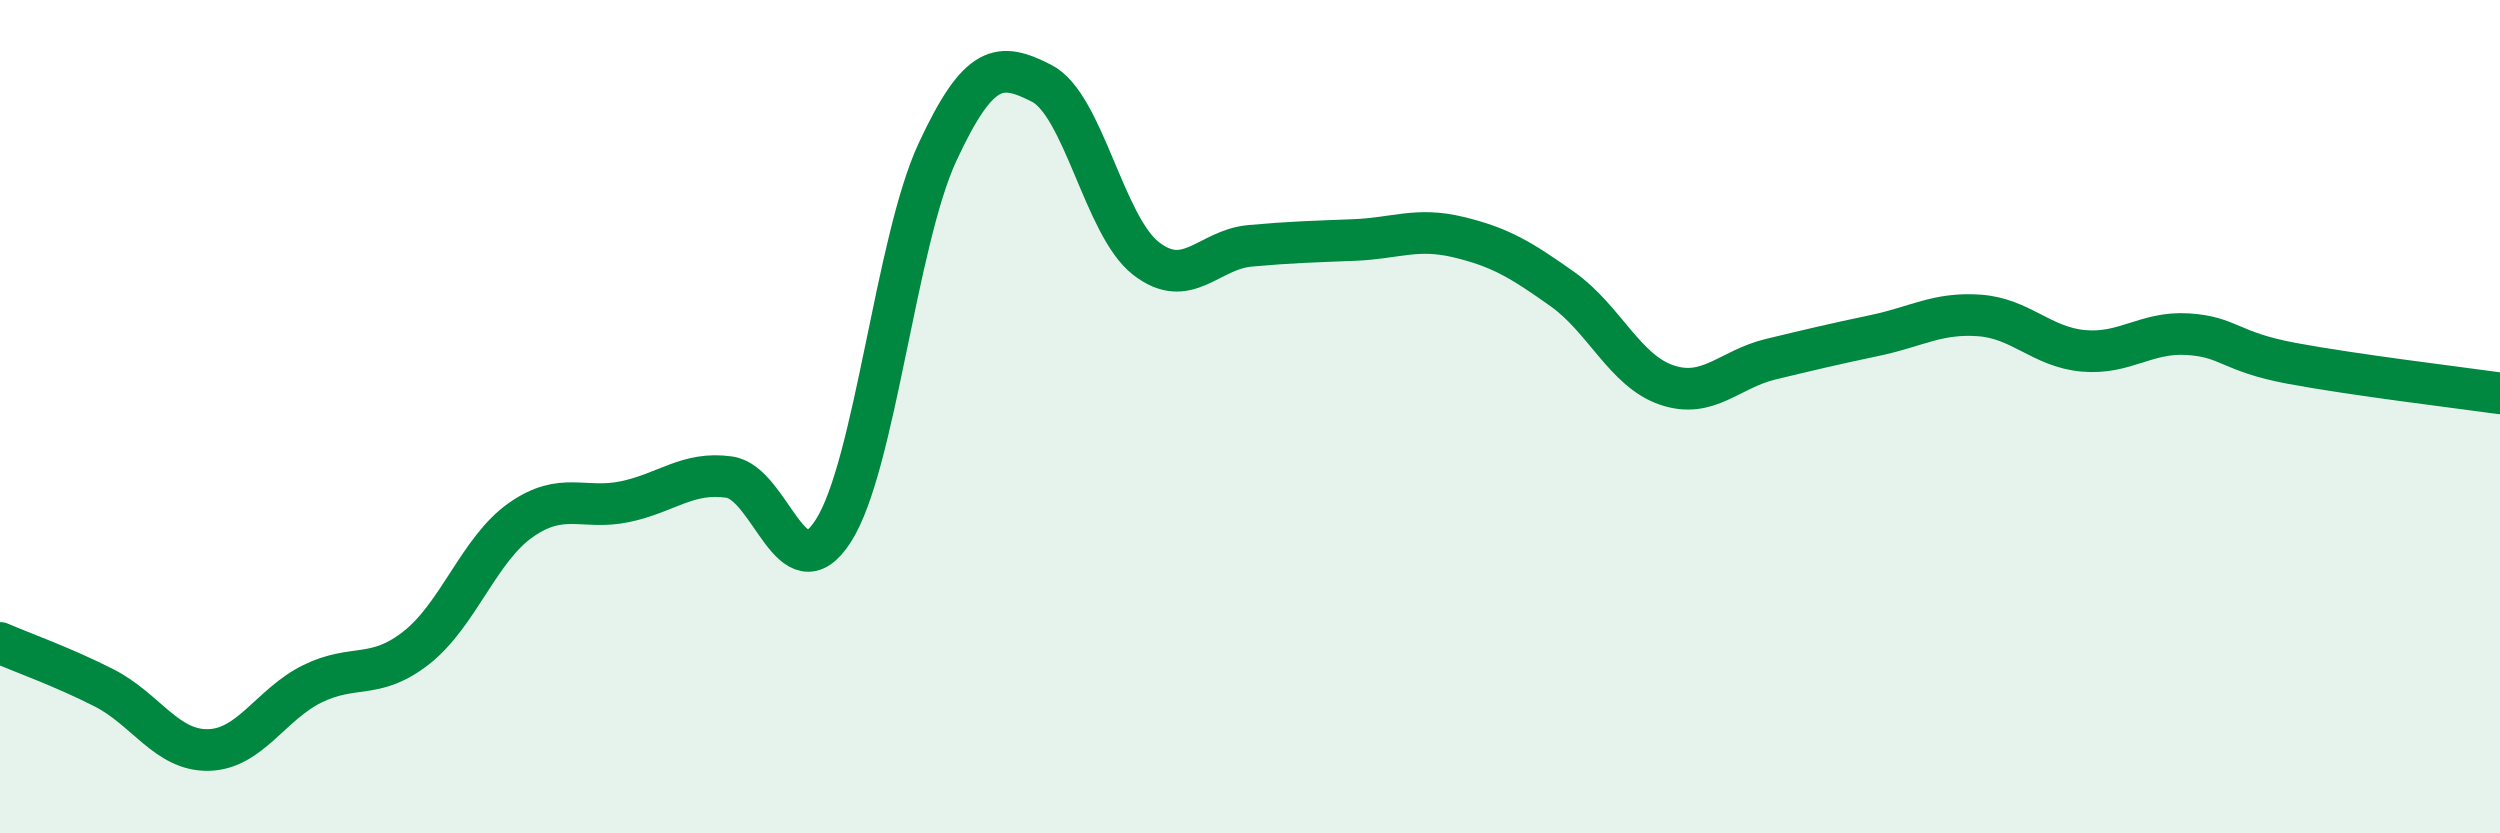 
    <svg width="60" height="20" viewBox="0 0 60 20" xmlns="http://www.w3.org/2000/svg">
      <path
        d="M 0,15.43 C 0.5,15.65 1.5,16 2.5,16.51 C 3.5,17.02 4,18.02 5,18 C 6,17.98 6.5,16.9 7.5,16.41 C 8.5,15.92 9,16.33 10,15.54 C 11,14.75 11.5,13.18 12.5,12.48 C 13.5,11.78 14,12.25 15,12.04 C 16,11.83 16.5,11.31 17.5,11.45 C 18.5,11.59 19,14.3 20,12.74 C 21,11.18 21.5,5.8 22.5,3.65 C 23.5,1.5 24,1.49 25,2 C 26,2.51 26.5,5.42 27.5,6.2 C 28.5,6.98 29,5.99 30,5.9 C 31,5.81 31.5,5.8 32.5,5.76 C 33.5,5.72 34,5.45 35,5.69 C 36,5.93 36.5,6.23 37.5,6.94 C 38.5,7.65 39,8.9 40,9.24 C 41,9.58 41.5,8.86 42.5,8.62 C 43.5,8.38 44,8.26 45,8.05 C 46,7.84 46.5,7.5 47.5,7.57 C 48.5,7.64 49,8.33 50,8.42 C 51,8.51 51.5,7.96 52.5,8.02 C 53.5,8.08 53.5,8.44 55,8.72 C 56.5,9 59,9.3 60,9.44L60 20L0 20Z"
        fill="#008740"
        opacity="0.1"
        stroke-linecap="round"
        stroke-linejoin="round"
      />
      <path
        d="M 0,15.43 C 0.5,15.65 1.5,16 2.5,16.51 C 3.5,17.02 4,18.02 5,18 C 6,17.98 6.5,16.9 7.5,16.41 C 8.5,15.92 9,16.33 10,15.54 C 11,14.75 11.5,13.18 12.5,12.48 C 13.5,11.78 14,12.25 15,12.04 C 16,11.83 16.5,11.31 17.5,11.45 C 18.5,11.59 19,14.3 20,12.74 C 21,11.18 21.5,5.8 22.5,3.65 C 23.5,1.5 24,1.49 25,2 C 26,2.51 26.5,5.42 27.5,6.2 C 28.5,6.98 29,5.99 30,5.9 C 31,5.81 31.5,5.8 32.5,5.76 C 33.5,5.72 34,5.45 35,5.69 C 36,5.93 36.5,6.23 37.5,6.94 C 38.5,7.65 39,8.9 40,9.24 C 41,9.58 41.5,8.86 42.5,8.62 C 43.5,8.38 44,8.26 45,8.05 C 46,7.84 46.5,7.5 47.5,7.57 C 48.5,7.64 49,8.33 50,8.42 C 51,8.51 51.5,7.96 52.5,8.02 C 53.5,8.08 53.5,8.44 55,8.72 C 56.5,9 59,9.3 60,9.44"
        stroke="#008740"
        stroke-width="1"
        fill="none"
        stroke-linecap="round"
        stroke-linejoin="round"
      />
    </svg>
  